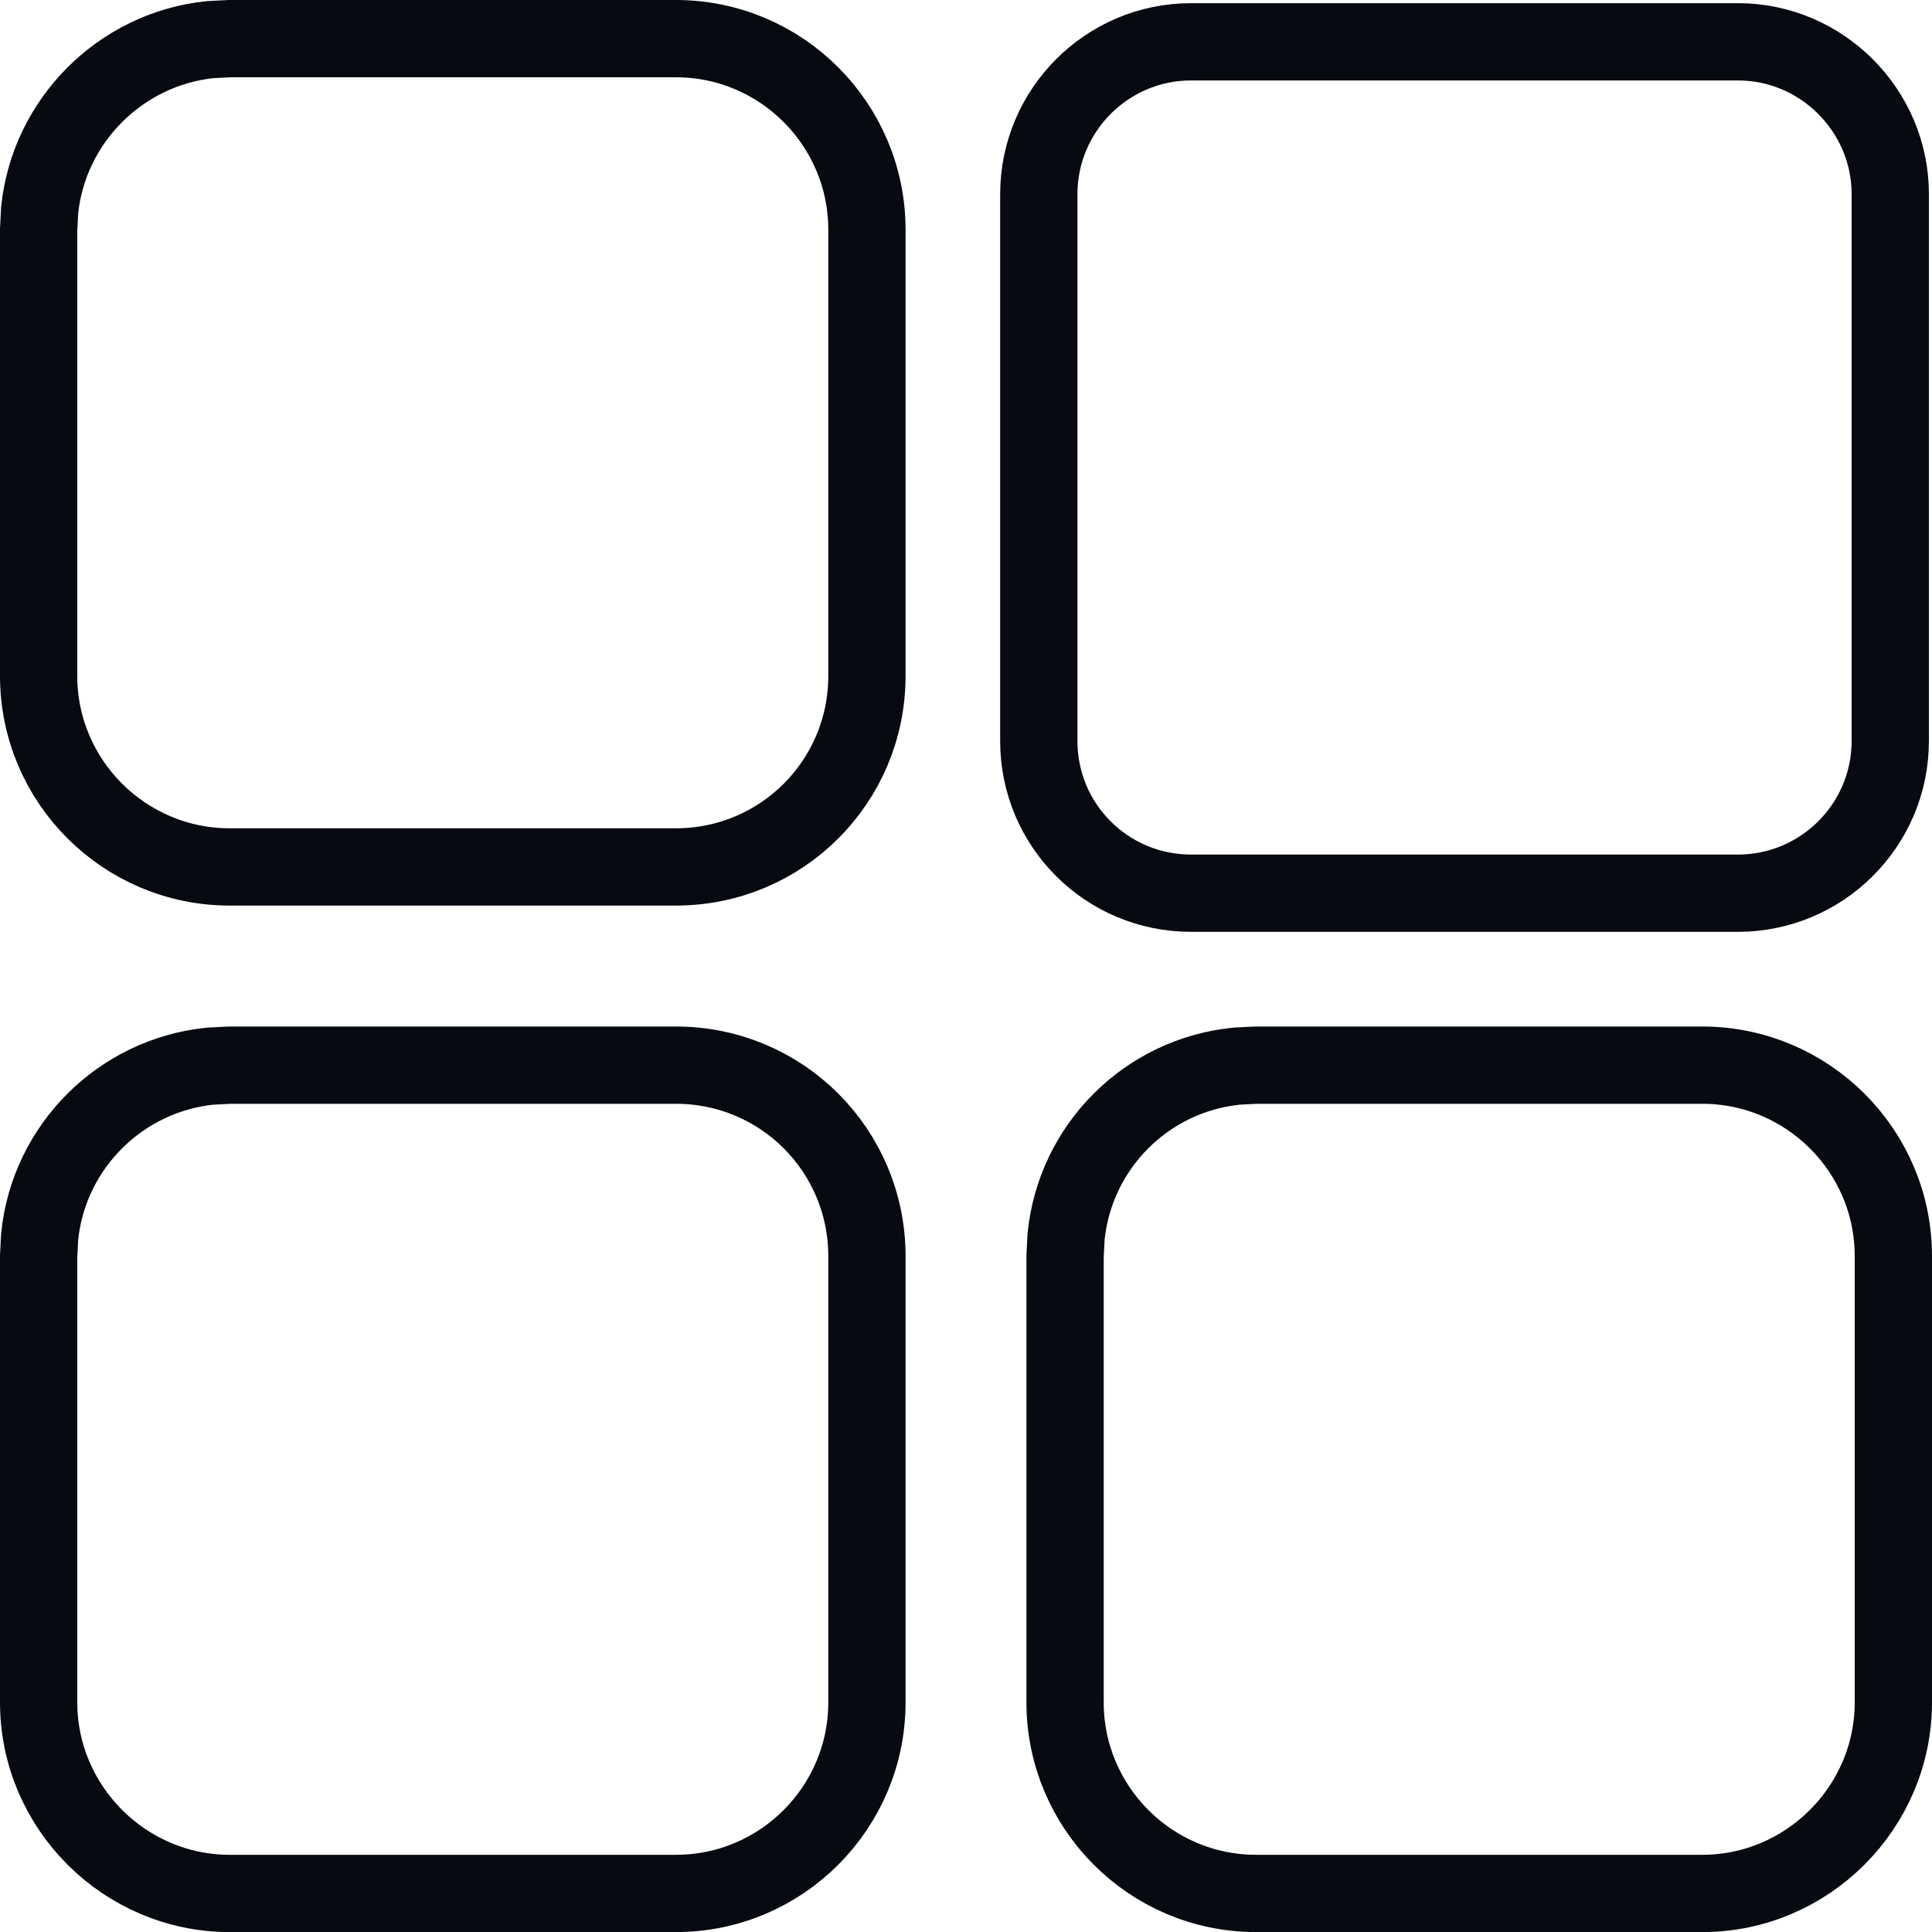 <svg width="25" height="25" viewBox="0 0 25 25" fill="none" xmlns="http://www.w3.org/2000/svg">
<path d="M15.413 0.541H22.489C23.572 0.541 24.46 1.429 24.46 2.511V9.588C24.46 10.678 23.573 11.558 22.489 11.558H15.413C14.322 11.558 13.442 10.679 13.442 9.588V2.511C13.443 1.428 14.323 0.541 15.413 0.541Z" stroke="#080a11"/>
<path d="M2.972 0.5H8.746C10.113 0.5 11.218 1.613 11.218 2.972V8.746C11.218 10.114 10.114 11.218 8.746 11.218H2.972C1.613 11.218 0.5 10.113 0.5 8.746V2.972L0.513 2.72C0.632 1.561 1.561 0.632 2.72 0.513L2.972 0.5Z" stroke="#080a11"/>
<path d="M2.972 13.783H8.746C10.114 13.783 11.218 14.887 11.218 16.255V22.029C11.218 23.388 10.113 24.501 8.746 24.501H2.972C1.614 24.501 0.5 23.387 0.5 22.029V16.255L0.513 16.002C0.631 14.837 1.56 13.914 2.72 13.796L2.972 13.783Z" stroke="#080a11"/>
<path d="M16.254 13.783H22.028C23.387 13.783 24.5 14.888 24.5 16.255V22.029C24.5 23.387 23.386 24.501 22.028 24.501H16.254C14.887 24.501 13.782 23.388 13.782 22.029V16.255L13.795 16.001C13.913 14.836 14.835 13.914 16 13.796L16.254 13.783Z" stroke="#080a11"/>
</svg>
